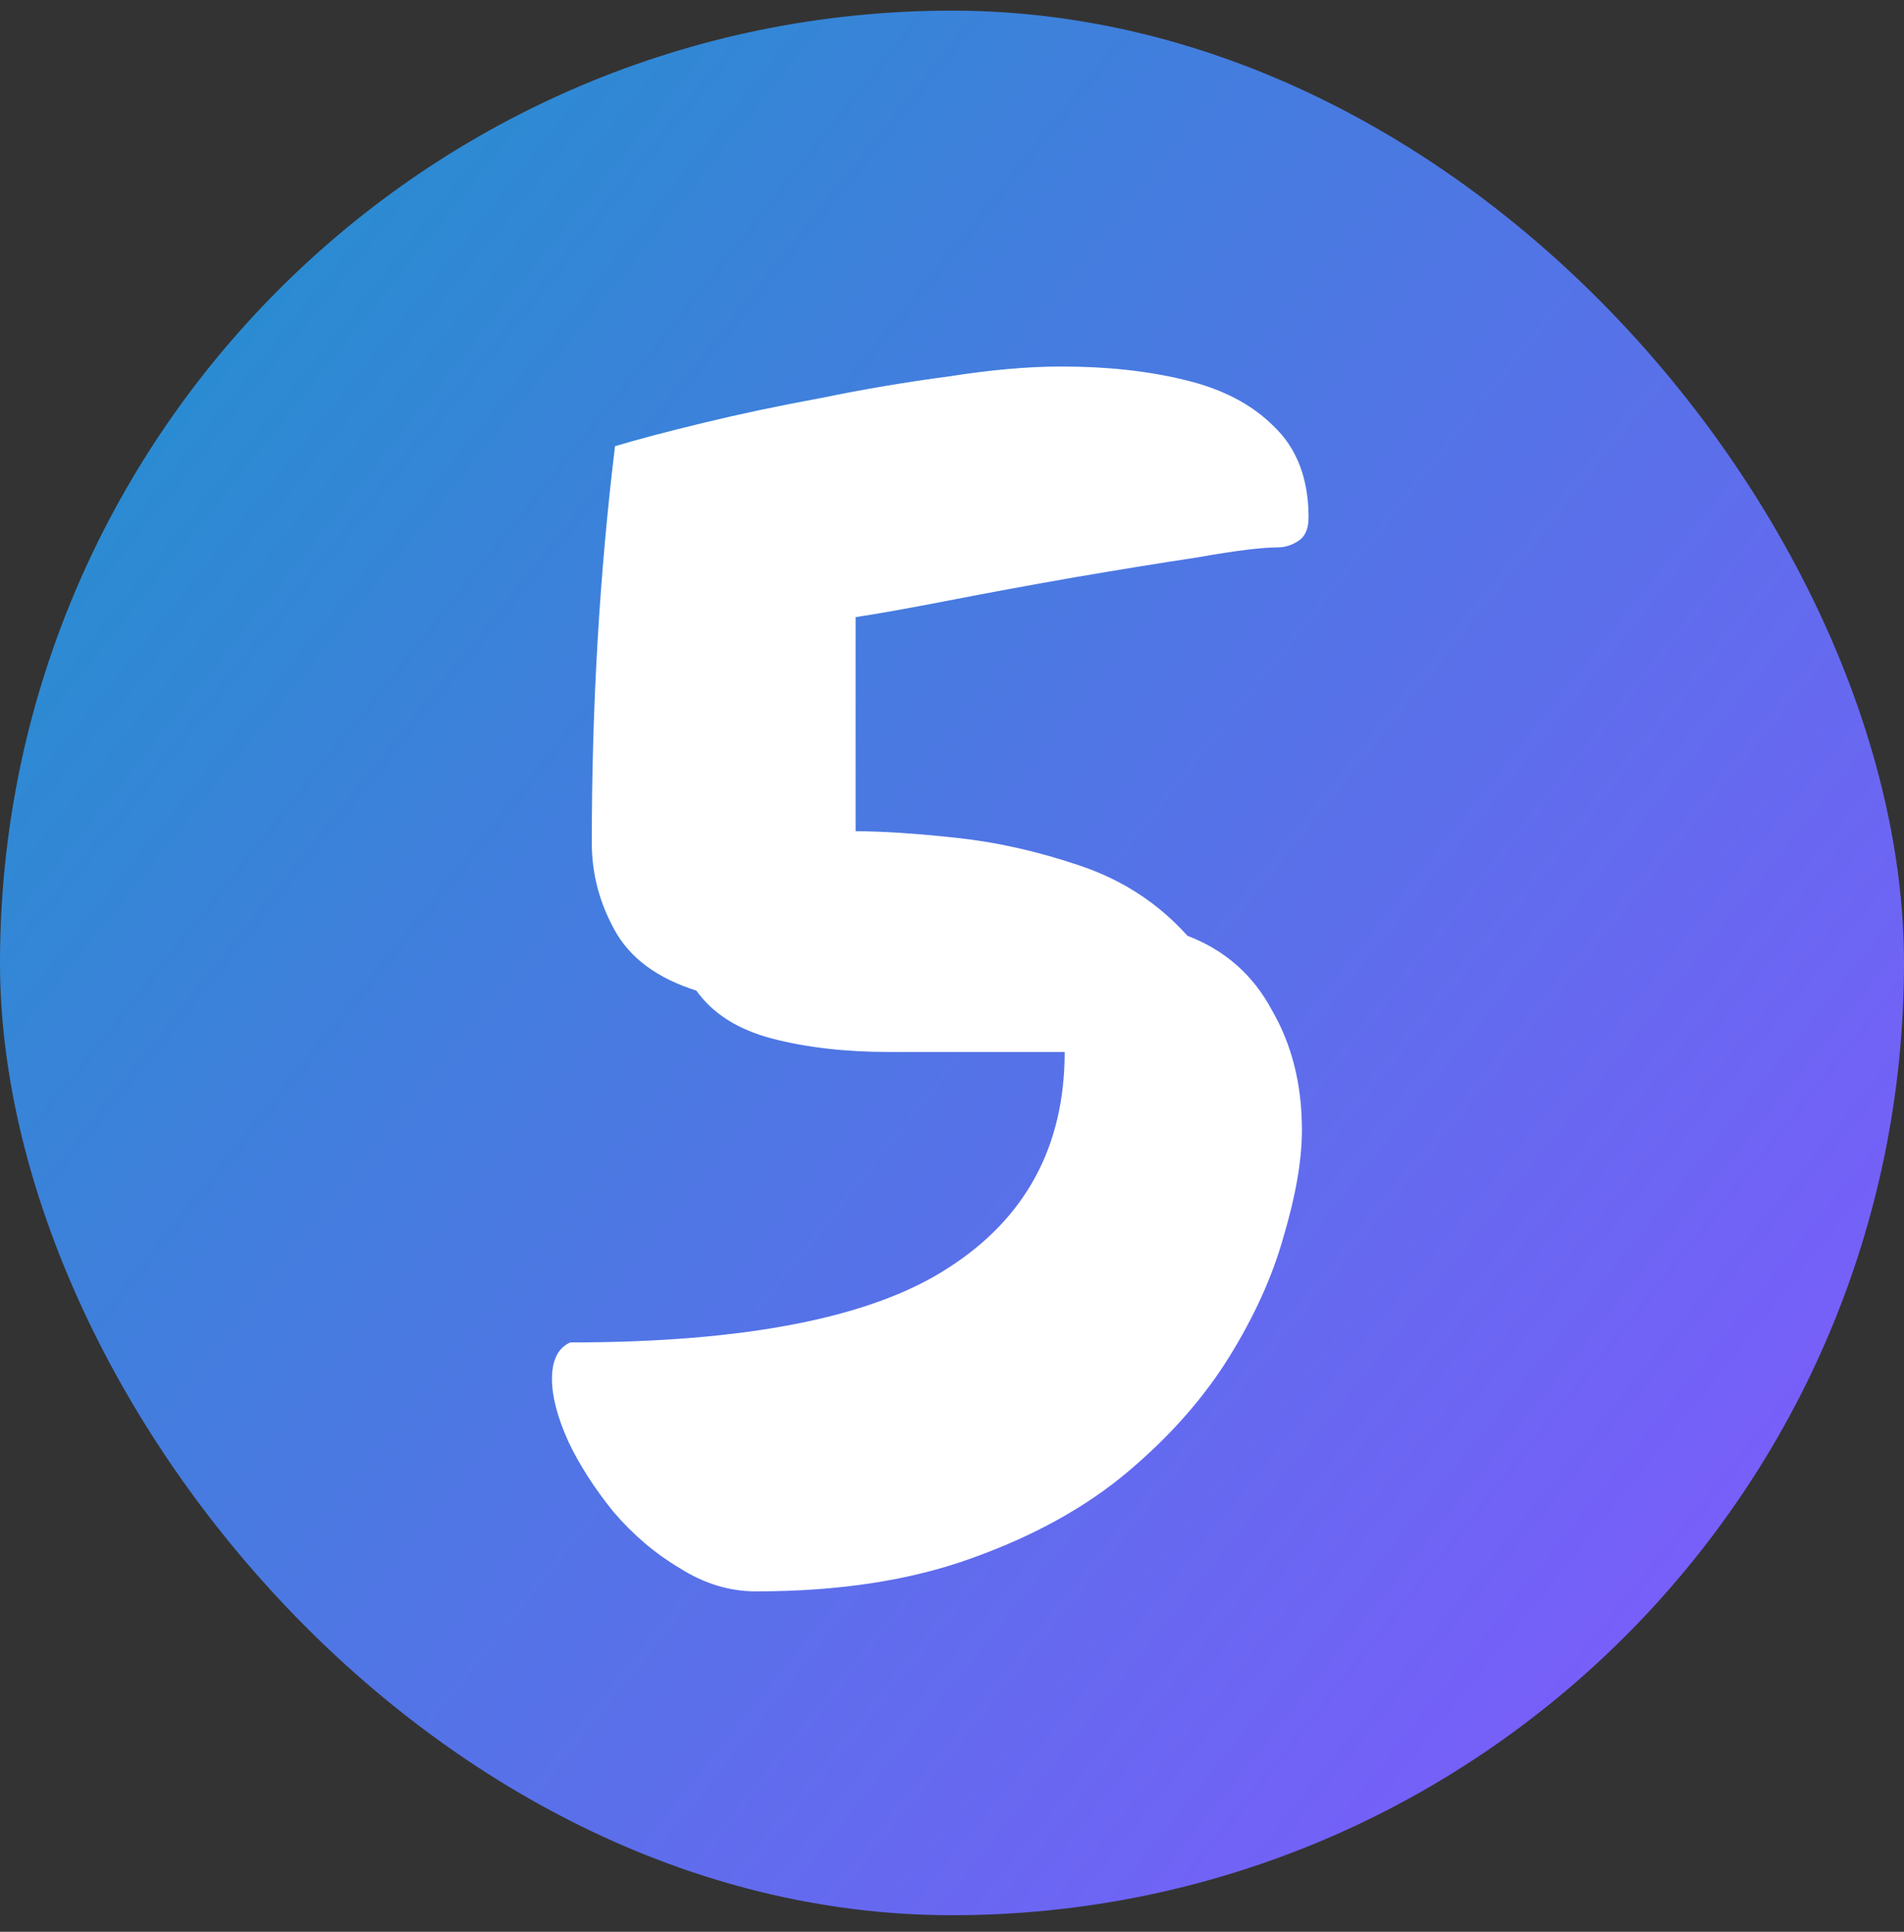 <svg width="70" height="71" viewBox="0 0 70 71" fill="none" xmlns="http://www.w3.org/2000/svg">
<rect x="0" y="0" width="70" height="71" fill="#333333" stroke="none"/>
<rect y="0.391" width="70" height="70" rx="35" fill="url(#paint0_linear_2038_17583)"/>
<path d="M27.796 58.489C26.82 58.489 25.885 58.204 24.99 57.635C24.095 57.106 23.282 56.415 22.55 55.561C21.859 54.707 21.31 53.853 20.903 52.999C20.496 52.104 20.293 51.331 20.293 50.681C20.293 49.989 20.517 49.542 20.964 49.339C27.43 49.339 32.066 48.424 34.872 46.594C37.719 44.764 39.142 42.12 39.142 38.664H32.676C31.09 38.664 29.667 38.501 28.406 38.176C27.145 37.85 26.21 37.261 25.6 36.407C24.177 35.959 23.18 35.227 22.611 34.211C22.042 33.194 21.757 32.116 21.757 30.978C21.757 25.935 22.042 21.075 22.611 16.399C23.424 16.155 24.502 15.87 25.844 15.545C27.186 15.219 28.63 14.914 30.175 14.63C31.761 14.304 33.327 14.04 34.872 13.837C36.417 13.593 37.8 13.471 39.02 13.471C40.687 13.471 42.192 13.633 43.534 13.959C44.917 14.284 46.015 14.853 46.828 15.667C47.682 16.48 48.109 17.598 48.109 19.022C48.109 19.428 47.987 19.713 47.743 19.876C47.499 20.038 47.235 20.12 46.95 20.12C46.381 20.12 45.405 20.242 44.022 20.486C42.68 20.689 41.175 20.933 39.508 21.218C37.881 21.502 36.336 21.787 34.872 22.072C33.408 22.356 32.269 22.56 31.456 22.682V30.551C32.432 30.551 33.672 30.632 35.177 30.795C36.682 30.957 38.207 31.303 39.752 31.832C41.297 32.36 42.599 33.214 43.656 34.394C45.039 34.922 46.076 35.837 46.767 37.139C47.499 38.399 47.865 39.863 47.865 41.531C47.865 42.629 47.641 43.93 47.194 45.435C46.787 46.899 46.116 48.383 45.181 49.888C44.246 51.392 43.005 52.795 41.46 54.097C39.915 55.398 38.003 56.455 35.726 57.269C33.489 58.082 30.846 58.489 27.796 58.489Z" fill="white"/>
<defs>
<linearGradient id="paint0_linear_2038_17583" x1="-13.93" y1="-9.008" x2="73.267" y2="60.624" gradientUnits="userSpaceOnUse">
<stop stop-color="#099FC0"/>
<stop offset="1" stop-color="#8358FF"/>
</linearGradient>
</defs>
</svg>
